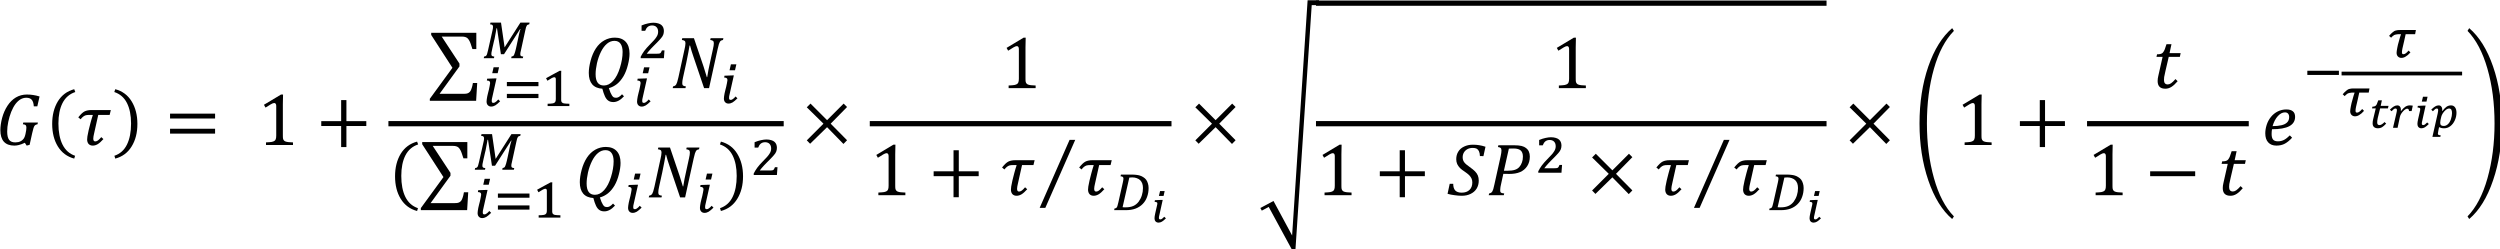 <?xml version="1.0" encoding="UTF-8" standalone="no"?>
<!-- Created with Inkscape (http://www.inkscape.org/) -->

<svg
   xmlns:dc="http://purl.org/dc/elements/1.1/"
   xmlns:cc="http://creativecommons.org/ns#"
   xmlns:rdf="http://www.w3.org/1999/02/22-rdf-syntax-ns#"
   xmlns:svg="http://www.w3.org/2000/svg"
   xmlns="http://www.w3.org/2000/svg"
   xmlns:xlink="http://www.w3.org/1999/xlink"
   xmlns:sodipodi="http://sodipodi.sourceforge.net/DTD/sodipodi-0.dtd"
   xmlns:inkscape="http://www.inkscape.org/namespaces/inkscape"
   width="141.46mm"
   height="14.111mm"
   viewBox="0 0 141.46 14.111"
   version="1.1"
   id="svg8"
   inkscape:version="0.92.0 r15299"
   sodipodi:docname="ACF_SVG.svg">
  <defs
     id="defs2">
    <g
       id="g4754">
      <symbol
         id="glyph0-0"
         overflow="visible"
         style="overflow:visible">
        <path
           id="path4637"
           d="m 3.328,-2.859 v -0.125 c 0,-0.082 0.004,-0.16 0.016,-0.234 0.008,-0.07 0.035,-0.148 0.078,-0.234 0.039,-0.082 0.102,-0.176 0.188,-0.281 0.082,-0.102 0.191,-0.227 0.328,-0.375 0.09,-0.102 0.176,-0.195 0.25,-0.281 0.07,-0.09 0.133,-0.188 0.188,-0.281 C 4.426,-4.773 4.469,-4.883 4.5,-5 c 0.027,-0.113 0.047,-0.238 0.047,-0.375 0,-0.289 -0.066,-0.516 -0.188,-0.672 -0.125,-0.164 -0.316,-0.25 -0.562,-0.25 -0.125,0 -0.238,0.023 -0.328,0.062 C 3.375,-6.191 3.289,-6.133 3.219,-6.062 3.156,-6 3.098,-5.914 3.047,-5.812 3.004,-5.719 2.961,-5.613 2.922,-5.5 h -0.562 v -0.766 c 0.238,-0.113 0.488,-0.211 0.75,-0.297 0.27,-0.09 0.535,-0.141 0.797,-0.141 0.27,0 0.504,0.035 0.703,0.094 0.195,0.055 0.352,0.133 0.469,0.234 0.121,0.094 0.211,0.211 0.266,0.344 0.051,0.137 0.078,0.289 0.078,0.453 0,0.148 -0.02,0.285 -0.047,0.406 -0.023,0.117 -0.07,0.238 -0.141,0.359 -0.074,0.117 -0.168,0.242 -0.281,0.375 -0.117,0.137 -0.262,0.293 -0.438,0.469 -0.125,0.125 -0.227,0.238 -0.297,0.328 -0.074,0.086 -0.133,0.168 -0.172,0.25 C 4.004,-3.316 3.973,-3.238 3.953,-3.156 3.941,-3.082 3.938,-2.992 3.938,-2.891 v 0.031 z m 0.719,0.656 v 0.938 h -0.844 v -0.938 z m 2.141,1.656 v -6.906 H 1.719 v 6.906 z M 6.781,-8 V 0 H 1.109 v -8 z m 0,0"
           style="stroke:none"
           inkscape:connector-curvature="0" />
      </symbol>
      <symbol
         id="glyph0-1"
         overflow="visible"
         style="overflow:visible">
        <path
           id="path4640"
           d="m 4.844,-1.875 c 0.082,-0.363 0.125,-0.676 0.125,-0.938 0,-0.184 -0.051,-0.316 -0.141,-0.391 -0.086,-0.07 -0.227,-0.113 -0.422,-0.125 l 0.062,-0.281 H 6.812 L 6.75,-3.328 C 6.594,-3.297 6.48,-3.258 6.422,-3.219 6.359,-3.188 6.301,-3.129 6.25,-3.047 6.195,-2.961 6.145,-2.836 6.094,-2.672 6.039,-2.516 5.973,-2.246 5.891,-1.875 l -0.406,1.844 -0.469,0.125 L 4.719,-0.359 C 4.312,-0.172 3.988,-0.051 3.75,0 3.52,0.059 3.285,0.094 3.047,0.094 c -0.742,0 -1.305,-0.207 -1.688,-0.625 -0.375,-0.426 -0.562,-1.047 -0.562,-1.859 0,-0.582 0.094,-1.234 0.281,-1.953 C 1.273,-5.07 1.562,-5.723 1.938,-6.297 2.309,-6.867 2.758,-7.312 3.281,-7.625 c 0.527,-0.309 1.117,-0.469 1.766,-0.469 0.371,0 0.711,0.027 1.016,0.078 0.309,0.043 0.648,0.121 1.016,0.234 L 6.719,-6.203 H 6.156 C 6.125,-6.691 6.012,-7.039 5.828,-7.25 c -0.18,-0.215 -0.473,-0.328 -0.875,-0.328 -0.324,0 -0.633,0.086 -0.922,0.25 -0.281,0.168 -0.555,0.418 -0.812,0.75 -0.25,0.336 -0.48,0.758 -0.688,1.266 -0.199,0.512 -0.355,1.043 -0.469,1.594 -0.117,0.555 -0.172,1.07 -0.172,1.547 0,0.617 0.102,1.066 0.312,1.344 0.207,0.273 0.535,0.406 0.984,0.406 0.152,0 0.316,-0.016 0.484,-0.047 0.164,-0.039 0.32,-0.102 0.469,-0.188 0.145,-0.09 0.273,-0.211 0.391,-0.359 0.113,-0.152 0.195,-0.348 0.25,-0.578 z m 0,0"
           style="stroke:none"
           inkscape:connector-curvature="0" />
      </symbol>
      <symbol
         id="glyph0-2"
         overflow="visible"
         style="overflow:visible">
        <path
           id="path4643"
           d="m 1.875,-2.406 c 0.059,-0.277 0.156,-0.648 0.281,-1.109 0.121,-0.465 0.25,-0.891 0.375,-1.266 L 2.5,-4.828 H 2 c -0.262,0 -0.465,0.023 -0.609,0.062 -0.137,0.043 -0.273,0.117 -0.406,0.219 -0.125,0.094 -0.262,0.238 -0.406,0.422 l -0.375,-0.312 C 0.41,-4.695 0.594,-4.898 0.75,-5.047 c 0.164,-0.152 0.32,-0.27 0.469,-0.344 0.145,-0.07 0.301,-0.125 0.469,-0.156 0.164,-0.039 0.383,-0.062 0.656,-0.062 h 3.078 l -0.188,0.781 H 3.406 L 2.75,-1.891 c -0.094,0.387 -0.141,0.676 -0.141,0.859 0,0.156 0.023,0.273 0.078,0.344 0.051,0.074 0.133,0.109 0.25,0.109 0.121,0 0.266,-0.051 0.422,-0.156 0.152,-0.113 0.332,-0.289 0.531,-0.531 l 0.344,0.312 c -0.336,0.375 -0.637,0.648 -0.906,0.812 C 3.066,0.012 2.801,0.094 2.531,0.094 2.25,0.094 2.023,0.004 1.859,-0.172 1.703,-0.355 1.625,-0.598 1.625,-0.891 c 0,-0.27 0.055,-0.648 0.172,-1.141 z m 0,0"
           style="stroke:none"
           inkscape:connector-curvature="0" />
      </symbol>
      <symbol
         id="glyph0-3"
         overflow="visible"
         style="overflow:visible">
        <path
           id="path4646"
           d="m 2.062,-7.781 2.844,4.328 V -3 L 1.719,1.391 H 5.562 c 0.246,0 0.43,-0.02 0.547,-0.047 C 6.23,1.312 6.336,1.262 6.422,1.203 6.512,1.141 6.598,1.051 6.672,0.938 6.742,0.82 6.812,0.66 6.875,0.453 6.945,0.254 7.008,-0.008 7.062,-0.344 H 7.75 L 7.578,2.516 H 0.156 V 2.188 L 3.781,-2.781 0.375,-8.047 v -0.344 h 7.234 v 2.609 h -0.625 C 6.879,-6.145 6.777,-6.441 6.688,-6.672 6.602,-6.91 6.512,-7.098 6.422,-7.234 6.336,-7.379 6.242,-7.488 6.141,-7.562 6.047,-7.633 5.934,-7.688 5.812,-7.719 5.688,-7.758 5.523,-7.781 5.328,-7.781 Z m 0,0"
           style="stroke:none"
           inkscape:connector-curvature="0" />
      </symbol>
      <symbol
         id="glyph0-4"
         overflow="visible"
         style="overflow:visible">
        <path
           id="path4649"
           d="m 4.016,0 c 0.09,0.277 0.176,0.516 0.25,0.703 C 4.348,0.887 4.426,1.039 4.5,1.156 c 0.07,0.113 0.141,0.195 0.203,0.25 0.07,0.059 0.145,0.098 0.219,0.109 0.07,0.02 0.156,0.031 0.25,0.031 0.145,0 0.289,-0.043 0.438,-0.125 C 5.762,1.336 5.938,1.191 6.125,0.984 L 6.438,1.312 C 6.125,1.645 5.832,1.879 5.562,2.016 5.289,2.16 5.012,2.234 4.734,2.234 4.41,2.234 4.145,2.16 3.938,2.016 3.727,1.879 3.543,1.648 3.391,1.328 3.242,1.016 3.102,0.602 2.969,0.094 2.258,0.051 1.715,-0.18 1.344,-0.609 0.977,-1.043 0.797,-1.656 0.797,-2.438 c 0,-0.582 0.098,-1.242 0.297,-1.984 C 1.289,-5.16 1.57,-5.812 1.938,-6.375 c 0.371,-0.559 0.82,-0.988 1.344,-1.281 0.52,-0.289 1.082,-0.438 1.688,-0.438 0.746,0 1.328,0.223 1.734,0.656 0.414,0.438 0.625,1.074 0.625,1.906 0,0.543 -0.09,1.152 -0.266,1.828 C 6.895,-3.023 6.66,-2.426 6.359,-1.906 6.055,-1.395 5.707,-0.977 5.312,-0.656 4.914,-0.344 4.48,-0.121 4.016,0 Z M 6.219,-5.781 c 0,-0.582 -0.113,-1.023 -0.328,-1.328 -0.211,-0.309 -0.539,-0.469 -0.984,-0.469 -0.43,0 -0.824,0.152 -1.188,0.453 C 3.352,-6.82 3.027,-6.387 2.75,-5.828 2.477,-5.273 2.262,-4.664 2.109,-4 c -0.148,0.668 -0.219,1.258 -0.219,1.766 0,1.211 0.441,1.812 1.328,1.812 0.539,0 1.035,-0.25 1.484,-0.75 0.457,-0.508 0.82,-1.211 1.094,-2.109 0.277,-0.895 0.422,-1.727 0.422,-2.5 z m 0,0"
           style="stroke:none"
           inkscape:connector-curvature="0" />
      </symbol>
      <symbol
         id="glyph0-5"
         overflow="visible"
         style="overflow:visible">
        <path
           id="path4652"
           d="m 8.453,-8 -0.062,0.281 C 8.242,-7.688 8.133,-7.648 8.062,-7.609 8,-7.566 7.941,-7.504 7.891,-7.422 7.848,-7.348 7.793,-7.227 7.734,-7.062 7.68,-6.895 7.613,-6.621 7.531,-6.25 L 6.156,0 H 5.359 L 3.656,-5.031 C 3.445,-5.633 3.262,-6.234 3.109,-6.828 H 3.031 C 3.008,-6.629 2.941,-6.246 2.828,-5.688 2.723,-5.125 2.613,-4.574 2.5,-4.047 l -0.516,2.344 c -0.086,0.367 -0.125,0.668 -0.125,0.906 0,0.18 0.039,0.305 0.125,0.375 0.09,0.074 0.242,0.121 0.453,0.141 L 2.375,0 H 0.328 l 0.062,-0.281 C 0.535,-0.309 0.645,-0.352 0.719,-0.406 0.789,-0.457 0.852,-0.531 0.906,-0.625 0.957,-0.715 1.004,-0.832 1.047,-0.969 1.086,-1.102 1.156,-1.363 1.25,-1.75 l 0.984,-4.516 c 0.039,-0.164 0.07,-0.32 0.094,-0.469 0.027,-0.152 0.047,-0.312 0.047,-0.469 0,-0.184 -0.051,-0.312 -0.141,-0.375 -0.094,-0.07 -0.242,-0.117 -0.438,-0.141 L 1.859,-8 h 1.875 l 1.547,4.562 c 0.215,0.656 0.391,1.215 0.516,1.672 h 0.062 C 5.887,-2.004 5.957,-2.398 6.062,-2.953 6.176,-3.512 6.281,-4 6.375,-4.406 l 0.406,-1.859 c 0.09,-0.383 0.141,-0.695 0.141,-0.938 0,-0.184 -0.051,-0.312 -0.141,-0.375 C 6.688,-7.648 6.539,-7.695 6.344,-7.719 L 6.406,-8 Z m 0,0"
           style="stroke:none"
           inkscape:connector-curvature="0" />
      </symbol>
      <symbol
         id="glyph0-6"
         overflow="visible"
         style="overflow:visible">
        <path
           id="path4655"
           d="M 6.172,-8.391 1.375,2.516 H 0.469 l 4.797,-10.906 z m 0,0"
           style="stroke:none"
           inkscape:connector-curvature="0" />
      </symbol>
      <symbol
         id="glyph0-7"
         overflow="visible"
         style="overflow:visible">
        <path
           id="path4658"
           d="m 2.312,8.25 2.984,5.531 2.484,-37.703 h 1.828 v 0.781 H 8.438 L 5.828,16.078 H 5.281 L 1.547,9.203 0.438,9.797 0.203,9.375 Z m 0,0"
           style="stroke:none"
           inkscape:connector-curvature="0" />
      </symbol>
      <symbol
         id="glyph0-8"
         overflow="visible"
         style="overflow:visible">
        <path
           id="path4661"
           d="m 1,-1.828 c 0,0.48 0.109,0.84 0.328,1.078 0.227,0.23 0.57,0.344 1.031,0.344 0.527,0 0.945,-0.145 1.25,-0.438 0.301,-0.289 0.453,-0.691 0.453,-1.203 0,-0.238 -0.043,-0.445 -0.125,-0.625 C 3.852,-2.855 3.727,-3.035 3.562,-3.203 3.395,-3.367 3.148,-3.562 2.828,-3.781 2.535,-3.965 2.289,-4.156 2.094,-4.344 1.906,-4.539 1.754,-4.754 1.641,-4.984 c -0.105,-0.238 -0.156,-0.5 -0.156,-0.781 0,-0.465 0.109,-0.875 0.328,-1.219 0.215,-0.352 0.531,-0.625 0.938,-0.812 0.402,-0.195 0.875,-0.297 1.406,-0.297 0.363,0 0.695,0.027 1,0.078 0.309,0.043 0.648,0.129 1.016,0.25 l -0.328,1.5 H 5.281 C 5.27,-6.598 5.215,-6.859 5.125,-7.047 5.039,-7.23 4.918,-7.367 4.766,-7.453 c -0.156,-0.082 -0.371,-0.125 -0.641,-0.125 -0.324,0 -0.613,0.07 -0.859,0.203 -0.242,0.137 -0.43,0.32 -0.562,0.547 -0.125,0.219 -0.188,0.473 -0.188,0.75 0,0.305 0.078,0.566 0.234,0.781 0.152,0.219 0.453,0.48 0.891,0.781 0.371,0.262 0.66,0.496 0.859,0.703 0.207,0.211 0.359,0.434 0.453,0.672 0.09,0.23 0.141,0.504 0.141,0.812 0,0.48 -0.117,0.91 -0.344,1.281 -0.23,0.367 -0.555,0.648 -0.969,0.844 C 3.375,-0.004 2.902,0.094 2.375,0.094 2.008,0.094 1.617,0.059 1.203,0 0.785,-0.051 0.414,-0.125 0.094,-0.219 L 0.438,-1.828 Z m 0,0"
           style="stroke:none"
           inkscape:connector-curvature="0" />
      </symbol>
      <symbol
         id="glyph0-9"
         overflow="visible"
         style="overflow:visible">
        <path
           id="path4664"
           d="m 4.453,-8 c 0.465,0 0.848,0.039 1.141,0.109 0.301,0.074 0.547,0.191 0.734,0.344 0.195,0.148 0.344,0.336 0.438,0.562 0.102,0.23 0.156,0.496 0.156,0.797 0,0.594 -0.145,1.105 -0.422,1.531 -0.281,0.43 -0.664,0.746 -1.141,0.953 -0.469,0.199 -1.039,0.297 -1.703,0.297 -0.398,0 -0.727,-0.004 -0.984,-0.016 l -0.375,1.719 c -0.043,0.156 -0.07,0.285 -0.078,0.375 -0.012,0.086 -0.023,0.18 -0.031,0.281 -0.012,0.094 -0.016,0.18 -0.016,0.25 0,0.125 0.016,0.227 0.047,0.297 0.039,0.062 0.098,0.113 0.172,0.141 0.082,0.031 0.223,0.059 0.422,0.078 L 2.75,0 H 0.328 L 0.406,-0.281 c 0.145,-0.027 0.254,-0.07 0.328,-0.125 0.07,-0.051 0.133,-0.125 0.188,-0.219 C 0.973,-0.715 1.02,-0.832 1.062,-0.969 1.102,-1.102 1.164,-1.363 1.25,-1.75 l 1,-4.516 C 2.332,-6.648 2.375,-6.957 2.375,-7.188 2.375,-7.371 2.324,-7.504 2.234,-7.578 2.148,-7.648 2.008,-7.695 1.812,-7.719 L 1.875,-8 Z M 3.375,-3.922 c 0.465,0 0.848,-0.047 1.141,-0.141 0.289,-0.09 0.531,-0.242 0.719,-0.453 C 5.418,-4.723 5.562,-4.969 5.656,-5.25 5.758,-5.527 5.812,-5.836 5.812,-6.172 5.812,-6.617 5.695,-6.945 5.469,-7.156 5.238,-7.371 4.855,-7.484 4.328,-7.484 c -0.242,0 -0.496,0.008 -0.766,0.016 l -0.797,3.547 z m 0,0"
           style="stroke:none"
           inkscape:connector-curvature="0" />
      </symbol>
      <symbol
         id="glyph0-10"
         overflow="visible"
         style="overflow:visible">
        <path
           id="path4667"
           d="m 6.219,-18.734 0.281,0.438 c -1.387,1.418 -2.457,3.441 -3.203,6.062 -0.75,2.625 -1.125,5.555 -1.125,8.781 0,3.168 0.375,6.082 1.125,8.75 C 4.043,7.973 5.113,10.02 6.5,11.438 L 6.219,11.859 C 4.613,10.492 3.336,8.426 2.391,5.656 c -0.938,-2.762 -1.406,-5.797 -1.406,-9.109 0,-3.352 0.469,-6.395 1.406,-9.125 0.945,-2.727 2.223,-4.781 3.828,-6.156 z m 0,0"
           style="stroke:none"
           inkscape:connector-curvature="0" />
      </symbol>
      <symbol
         id="glyph0-11"
         overflow="visible"
         style="overflow:visible">
        <path
           id="path4670"
           d="M 4.078,-1.109 C 3.734,-0.703 3.402,-0.398 3.094,-0.203 2.781,-0.004 2.449,0.094 2.109,0.094 1.285,0.094 0.875,-0.316 0.875,-1.141 c 0,-0.258 0.035,-0.535 0.109,-0.828 l 0.688,-3.047 H 0.688 l 0.094,-0.406 c 0.227,0 0.398,-0.016 0.516,-0.047 0.121,-0.027 0.223,-0.07 0.297,-0.125 C 1.676,-5.645 1.75,-5.723 1.812,-5.828 1.883,-5.93 1.953,-6.062 2.016,-6.219 2.074,-6.371 2.172,-6.648 2.297,-7.047 H 3.094 l -0.312,1.438 H 4.562 l -0.125,0.594 H 2.656 L 2.125,-2.734 c -0.105,0.438 -0.176,0.758 -0.203,0.953 -0.023,0.188 -0.031,0.348 -0.031,0.469 0,0.48 0.203,0.719 0.609,0.719 0.164,0 0.344,-0.062 0.531,-0.188 0.195,-0.133 0.43,-0.359 0.703,-0.672 z m 0,0"
           style="stroke:none"
           inkscape:connector-curvature="0" />
      </symbol>
      <symbol
         id="glyph0-12"
         overflow="visible"
         style="overflow:visible">
        <path
           id="path4673"
           d="m 0.875,-3.047 v -0.781 h 7.219 v 0.781 z m 0,0"
           style="stroke:none"
           inkscape:connector-curvature="0" />
      </symbol>
      <symbol
         id="glyph0-13"
         overflow="visible"
         style="overflow:visible">
        <path
           id="path4676"
           d="m 4.906,-1.172 c -0.375,0.418 -0.762,0.738 -1.156,0.953 -0.387,0.211 -0.84,0.312 -1.359,0.312 -0.562,0 -1.004,-0.172 -1.312,-0.516 C 0.766,-0.762 0.609,-1.25 0.609,-1.875 c 0,-0.414 0.07,-0.863 0.219,-1.344 C 0.98,-3.695 1.211,-4.125 1.516,-4.5 1.824,-4.883 2.195,-5.18 2.625,-5.391 c 0.426,-0.207 0.879,-0.312 1.359,-0.312 0.465,0 0.816,0.102 1.047,0.297 0.238,0.188 0.359,0.488 0.359,0.891 0,0.668 -0.316,1.168 -0.938,1.5 C 3.836,-2.691 2.914,-2.531 1.688,-2.531 1.645,-2.289 1.625,-2.035 1.625,-1.766 c 0,0.406 0.078,0.707 0.234,0.891 0.152,0.188 0.414,0.281 0.781,0.281 0.363,0 0.691,-0.078 0.984,-0.234 0.289,-0.152 0.598,-0.395 0.922,-0.719 z m -3.125,-1.859 c 0.551,0 1.023,-0.047 1.422,-0.141 C 3.598,-3.262 3.898,-3.414 4.109,-3.625 4.324,-3.832 4.438,-4.117 4.438,-4.484 c 0,-0.227 -0.059,-0.41 -0.172,-0.547 -0.117,-0.133 -0.285,-0.203 -0.5,-0.203 -0.398,0 -0.777,0.199 -1.141,0.594 -0.367,0.398 -0.648,0.934 -0.844,1.609 z m 0,0"
           style="stroke:none"
           inkscape:connector-curvature="0" />
      </symbol>
      <symbol
         id="glyph0-14"
         overflow="visible"
         style="overflow:visible">
        <path
           id="path4679"
           d="m 0.656,-18.734 c 1.613,1.375 2.891,3.43 3.828,6.156 0.945,2.73 1.422,5.773 1.422,9.125 0,3.312 -0.477,6.348 -1.422,9.109 -0.938,2.77 -2.215,4.836 -3.828,6.203 L 0.391,11.438 C 1.773,10.02 2.844,7.973 3.594,5.297 c 0.746,-2.668 1.125,-5.582 1.125,-8.75 0,-3.227 -0.383,-6.156 -1.141,-8.781 -0.75,-2.621 -1.816,-4.645 -3.188,-6.062 z m 0,0"
           style="stroke:none"
           inkscape:connector-curvature="0" />
      </symbol>
      <symbol
         id="glyph1-0"
         overflow="visible"
         style="overflow:visible">
        <path
           id="path4682"
           d="m 3.328,-2.859 v -0.125 c 0,-0.082 0.004,-0.16 0.016,-0.234 0.008,-0.07 0.035,-0.148 0.078,-0.234 0.039,-0.082 0.102,-0.176 0.188,-0.281 0.082,-0.102 0.191,-0.227 0.328,-0.375 0.09,-0.102 0.176,-0.195 0.25,-0.281 0.07,-0.09 0.133,-0.188 0.188,-0.281 C 4.426,-4.773 4.469,-4.883 4.5,-5 c 0.027,-0.113 0.047,-0.238 0.047,-0.375 0,-0.289 -0.066,-0.516 -0.188,-0.672 -0.125,-0.164 -0.316,-0.25 -0.562,-0.25 -0.125,0 -0.238,0.023 -0.328,0.062 C 3.375,-6.191 3.289,-6.133 3.219,-6.062 3.156,-6 3.098,-5.914 3.047,-5.812 3.004,-5.719 2.961,-5.613 2.922,-5.5 h -0.562 v -0.766 c 0.238,-0.113 0.488,-0.211 0.75,-0.297 0.27,-0.09 0.535,-0.141 0.797,-0.141 0.27,0 0.504,0.035 0.703,0.094 0.195,0.055 0.352,0.133 0.469,0.234 0.121,0.094 0.211,0.211 0.266,0.344 0.051,0.137 0.078,0.289 0.078,0.453 0,0.148 -0.02,0.285 -0.047,0.406 -0.023,0.117 -0.07,0.238 -0.141,0.359 -0.074,0.117 -0.168,0.242 -0.281,0.375 -0.117,0.137 -0.262,0.293 -0.438,0.469 -0.125,0.125 -0.227,0.238 -0.297,0.328 -0.074,0.086 -0.133,0.168 -0.172,0.25 C 4.004,-3.316 3.973,-3.238 3.953,-3.156 3.941,-3.082 3.938,-2.992 3.938,-2.891 v 0.031 z m 0.719,0.656 v 0.938 h -0.844 v -0.938 z m 2.141,1.656 v -6.906 H 1.719 v 6.906 z M 6.781,-8 V 0 H 1.109 v -8 z m 0,0"
           style="stroke:none"
           inkscape:connector-curvature="0" />
      </symbol>
      <symbol
         id="glyph1-1"
         overflow="visible"
         style="overflow:visible">
        <path
           id="path4685"
           d="m 2.062,-2.969 c 0,1.367 0.219,2.492 0.656,3.375 0.445,0.895 1.117,1.492 2.016,1.797 L 4.594,2.656 C 3.457,2.352 2.582,1.699 1.969,0.703 1.363,-0.285 1.062,-1.488 1.062,-2.906 c 0,-1.402 0.301,-2.609 0.906,-3.609 0.613,-0.996 1.488,-1.648 2.625,-1.953 l 0.172,0.453 C 3.848,-7.711 3.164,-7.121 2.719,-6.25 2.281,-5.383 2.062,-4.289 2.062,-2.969 Z m 0,0"
           style="stroke:none"
           inkscape:connector-curvature="0" />
      </symbol>
      <symbol
         id="glyph1-2"
         overflow="visible"
         style="overflow:visible">
        <path
           id="path4688"
           d="M 2.906,-2.969 C 2.906,-4.289 2.684,-5.383 2.25,-6.25 1.812,-7.121 1.133,-7.711 0.219,-8.016 L 0.375,-8.469 c 1.145,0.305 2.02,0.957 2.625,1.953 0.613,1 0.922,2.207 0.922,3.609 C 3.922,-1.488 3.613,-0.285 3,0.703 2.395,1.699 1.52,2.352 0.375,2.656 L 0.234,2.203 C 1.137,1.898 1.812,1.301 2.25,0.406 c 0.434,-0.883 0.656,-2.008 0.656,-3.375 z m 0,0"
           style="stroke:none"
           inkscape:connector-curvature="0" />
      </symbol>
      <symbol
         id="glyph1-3"
         overflow="visible"
         style="overflow:visible">
        <path
           id="path4691"
           d="M 0.875,-4.25 V -5.031 H 8.094 V -4.25 Z m 0,2.422 v -0.781 h 7.219 v 0.781 z m 7.469,-1.594 z m 0,0"
           style="stroke:none"
           inkscape:connector-curvature="0" />
      </symbol>
      <symbol
         id="glyph1-4"
         overflow="visible"
         style="overflow:visible">
        <path
           id="path4694"
           d=""
           style="stroke:none"
           inkscape:connector-curvature="0" />
      </symbol>
      <symbol
         id="glyph1-5"
         overflow="visible"
         style="overflow:visible">
        <path
           id="path4697"
           d="m 4.078,-1.531 c 0,0.23 0.008,0.402 0.031,0.516 0.027,0.117 0.078,0.211 0.141,0.281 0.059,0.074 0.148,0.133 0.266,0.172 0.121,0.043 0.273,0.074 0.453,0.094 0.184,0.023 0.43,0.039 0.734,0.047 V 0 H 1.375 V -0.422 C 1.809,-0.441 2.117,-0.469 2.297,-0.5 2.48,-0.539 2.625,-0.594 2.719,-0.656 2.82,-0.715 2.895,-0.812 2.938,-0.938 2.988,-1.059 3.016,-1.258 3.016,-1.531 v -4.75 c 0,-0.152 -0.035,-0.27 -0.094,-0.344 C 2.867,-6.695 2.789,-6.734 2.688,-6.734 c -0.125,0 -0.305,0.07 -0.531,0.203 C 1.926,-6.406 1.637,-6.227 1.297,-6 l -0.25,-0.453 2.734,-1.641 h 0.328 c -0.023,0.375 -0.031,0.898 -0.031,1.562 z m 0,0"
           style="stroke:none"
           inkscape:connector-curvature="0" />
      </symbol>
      <symbol
         id="glyph1-6"
         overflow="visible"
         style="overflow:visible">
        <path
           id="path4700"
           d="m 4.906,-3.047 v 3.375 H 4.062 v -3.375 H 0.875 v -0.781 h 3.188 v -3.375 h 0.844 v 3.375 h 3.188 v 0.781 z m 0,0"
           style="stroke:none"
           inkscape:connector-curvature="0" />
      </symbol>
      <symbol
         id="glyph1-7"
         overflow="visible"
         style="overflow:visible">
        <path
           id="path4703"
           d="m 4.891,-3.422 2.625,2.656 -0.578,0.594 -2.625,-2.688 -2.719,2.656 L 1.062,-0.75 l 2.672,-2.672 -2.672,-2.625 0.594,-0.594 2.656,2.656 2.656,-2.656 0.547,0.547 z m 0,0"
           style="stroke:none"
           inkscape:connector-curvature="0" />
      </symbol>
      <symbol
         id="glyph2-0"
         overflow="visible"
         style="overflow:visible">
        <path
           id="path4706"
           d="m 2.484,-2.141 v -0.094 c 0,-0.059 0.004,-0.117 0.016,-0.172 0.008,-0.059 0.031,-0.125 0.062,-0.188 0.027,-0.059 0.078,-0.129 0.141,-0.203 0.059,-0.07 0.145,-0.164 0.25,-0.281 0.07,-0.07 0.133,-0.145 0.188,-0.219 C 3.191,-3.367 3.238,-3.441 3.281,-3.516 3.32,-3.586 3.352,-3.664 3.375,-3.75 c 0.02,-0.082 0.031,-0.176 0.031,-0.281 0,-0.215 -0.051,-0.383 -0.141,-0.5 -0.094,-0.121 -0.23,-0.188 -0.406,-0.188 -0.094,0 -0.18,0.02 -0.25,0.047 -0.074,0.031 -0.137,0.074 -0.188,0.125 -0.055,0.055 -0.102,0.117 -0.141,0.188 C 2.25,-4.285 2.215,-4.207 2.188,-4.125 H 1.766 v -0.562 c 0.176,-0.09 0.363,-0.172 0.562,-0.234 0.207,-0.07 0.41,-0.109 0.609,-0.109 0.195,0 0.367,0.023 0.516,0.062 0.145,0.043 0.266,0.105 0.359,0.188 0.09,0.074 0.156,0.164 0.188,0.266 0.039,0.094 0.062,0.207 0.062,0.328 0,0.117 -0.012,0.223 -0.031,0.312 -0.023,0.086 -0.059,0.176 -0.109,0.266 -0.055,0.086 -0.129,0.18 -0.219,0.281 -0.086,0.105 -0.191,0.227 -0.312,0.359 -0.094,0.094 -0.176,0.176 -0.234,0.234 -0.055,0.062 -0.098,0.129 -0.125,0.188 C 3,-2.492 2.977,-2.434 2.969,-2.375 2.957,-2.32 2.953,-2.254 2.953,-2.172 v 0.031 z M 3.031,-1.656 v 0.703 h -0.625 V -1.656 Z m 1.609,1.25 V -5.578 H 1.281 V -0.406 Z M 5.094,-6 V 0 H 0.828 v -6 z m 0,0"
           style="stroke:none"
           inkscape:connector-curvature="0" />
      </symbol>
      <symbol
         id="glyph2-1"
         overflow="visible"
         style="overflow:visible">
        <path
           id="path4709"
           d="m 2.734,-6.219 -0.219,0.953 h -0.875 l 0.219,-0.953 z m -1.062,4.703 C 1.629,-1.336 1.598,-1.195 1.578,-1.094 1.566,-1 1.562,-0.91 1.562,-0.828 c 0,0.117 0.02,0.199 0.062,0.25 0.051,0.043 0.125,0.062 0.219,0.062 0.051,0 0.102,-0.008 0.156,-0.031 0.051,-0.02 0.102,-0.051 0.156,-0.094 0.059,-0.039 0.129,-0.094 0.203,-0.156 0.07,-0.07 0.156,-0.16 0.25,-0.266 L 2.906,-0.766 C 2.75,-0.609 2.605,-0.477 2.484,-0.375 2.359,-0.27 2.238,-0.18 2.125,-0.109 2.02,-0.047 1.91,0 1.797,0.031 1.691,0.059 1.582,0.078 1.469,0.078 c -0.117,0 -0.223,-0.023 -0.312,-0.062 C 1.07,-0.023 0.992,-0.082 0.922,-0.156 0.859,-0.227 0.809,-0.312 0.781,-0.406 0.75,-0.508 0.734,-0.617 0.734,-0.734 c 0,-0.102 0.008,-0.223 0.031,-0.359 C 0.785,-1.238 0.812,-1.395 0.844,-1.562 0.883,-1.727 0.926,-1.906 0.969,-2.094 1.02,-2.277 1.066,-2.461 1.109,-2.641 1.148,-2.824 1.188,-3.004 1.219,-3.172 1.246,-3.336 1.273,-3.488 1.297,-3.625 c 0,-0.027 0,-0.055 0,-0.078 0,-0.02 0,-0.035 0,-0.047 0,-0.113 -0.043,-0.195 -0.125,-0.25 C 1.098,-4.059 0.965,-4.094 0.781,-4.094 L 0.828,-4.391 2.109,-4.438 h 0.219 z m 0,0"
           style="stroke:none"
           inkscape:connector-curvature="0" />
      </symbol>
      <symbol
         id="glyph2-2"
         overflow="visible"
         style="overflow:visible">
        <path
           id="path4712"
           d="m 3.188,-0.719 c 0.133,0 0.242,-0.004 0.328,-0.016 0.082,-0.008 0.148,-0.031 0.203,-0.062 0.059,-0.039 0.109,-0.094 0.141,-0.156 C 3.898,-1.023 3.945,-1.125 4,-1.25 H 4.406 C 4.383,-1.039 4.367,-0.832 4.359,-0.625 4.348,-0.414 4.332,-0.207 4.312,0 H 0.594 V -0.234 C 0.664,-0.387 0.75,-0.539 0.844,-0.688 0.934,-0.84 1.039,-1 1.156,-1.156 1.277,-1.32 1.414,-1.488 1.562,-1.656 1.707,-1.82 1.875,-2 2.062,-2.188 c 0.27,-0.27 0.488,-0.5 0.656,-0.688 0.176,-0.195 0.312,-0.375 0.406,-0.531 0.102,-0.152 0.172,-0.297 0.203,-0.422 0.039,-0.121 0.062,-0.258 0.062,-0.406 0,-0.152 -0.023,-0.297 -0.062,-0.422 C 3.285,-4.777 3.223,-4.883 3.141,-4.969 3.066,-5.059 2.965,-5.129 2.844,-5.172 2.727,-5.223 2.59,-5.25 2.438,-5.25 2.156,-5.25 1.918,-5.176 1.734,-5.031 1.555,-4.883 1.414,-4.668 1.312,-4.391 H 0.734 V -5.25 C 1.105,-5.402 1.453,-5.516 1.766,-5.578 2.086,-5.648 2.375,-5.688 2.625,-5.688 c 0.301,0 0.562,0.039 0.781,0.109 0.215,0.062 0.391,0.152 0.516,0.266 0.133,0.117 0.234,0.258 0.297,0.422 0.059,0.168 0.094,0.348 0.094,0.531 0,0.117 -0.012,0.227 -0.031,0.328 -0.012,0.094 -0.039,0.191 -0.078,0.281 -0.043,0.094 -0.098,0.195 -0.156,0.297 -0.062,0.094 -0.145,0.195 -0.234,0.297 -0.074,0.094 -0.176,0.207 -0.297,0.328 -0.117,0.125 -0.246,0.262 -0.391,0.406 -0.137,0.137 -0.285,0.285 -0.438,0.438 -0.148,0.148 -0.293,0.301 -0.438,0.453 -0.137,0.148 -0.27,0.293 -0.391,0.438 -0.125,0.137 -0.227,0.262 -0.297,0.375 z m 0,0"
           style="stroke:none"
           inkscape:connector-curvature="0" />
      </symbol>
      <symbol
         id="glyph2-3"
         overflow="visible"
         style="overflow:visible">
        <path
           id="path4715"
           d="m 7.578,-5.438 c -0.105,0.031 -0.191,0.059 -0.25,0.078 -0.055,0.023 -0.102,0.066 -0.141,0.125 -0.043,0.055 -0.086,0.145 -0.125,0.266 -0.031,0.125 -0.074,0.305 -0.125,0.531 l -0.703,3.219 c -0.031,0.137 -0.059,0.254 -0.078,0.344 -0.012,0.086 -0.016,0.168 -0.016,0.25 0,0.125 0.031,0.215 0.094,0.266 0.07,0.055 0.195,0.086 0.375,0.094 L 6.547,0 H 4.688 l 0.047,-0.266 c 0.09,-0.02 0.164,-0.039 0.219,-0.062 0.051,-0.02 0.094,-0.051 0.125,-0.094 0.027,-0.027 0.062,-0.094 0.094,-0.188 0.039,-0.102 0.082,-0.223 0.125,-0.359 0.039,-0.145 0.082,-0.305 0.125,-0.484 C 5.461,-1.629 5.504,-1.812 5.547,-2 c 0.039,-0.195 0.082,-0.395 0.125,-0.594 0.039,-0.195 0.082,-0.391 0.125,-0.578 C 5.816,-3.273 5.844,-3.398 5.875,-3.547 5.902,-3.691 5.938,-3.832 5.969,-3.969 6.008,-4.113 6.047,-4.25 6.078,-4.375 6.117,-4.496 6.148,-4.598 6.172,-4.672 h -0.062 l -2.578,4.031 h -0.5 l -0.625,-4.156 H 2.328 c -0.031,0.188 -0.074,0.426 -0.125,0.703 -0.055,0.281 -0.117,0.613 -0.188,0.984 -0.031,0.137 -0.07,0.285 -0.109,0.438 C 1.875,-2.516 1.836,-2.352 1.797,-2.188 1.766,-2.031 1.727,-1.871 1.688,-1.719 1.656,-1.562 1.621,-1.41 1.594,-1.266 1.562,-1.129 1.535,-1.004 1.516,-0.891 1.504,-0.773 1.5,-0.684 1.5,-0.625 c 0,0.125 0.035,0.215 0.109,0.266 0.07,0.055 0.191,0.086 0.359,0.094 L 1.922,0 H 0.281 l 0.062,-0.266 c 0.082,-0.02 0.148,-0.035 0.203,-0.047 0.059,-0.02 0.113,-0.062 0.156,-0.125 0.051,-0.059 0.094,-0.156 0.125,-0.281 0.039,-0.121 0.086,-0.305 0.141,-0.547 L 1.688,-4.469 c 0.027,-0.113 0.051,-0.219 0.062,-0.312 0.008,-0.102 0.016,-0.195 0.016,-0.281 0,-0.121 -0.039,-0.211 -0.109,-0.266 -0.062,-0.059 -0.184,-0.094 -0.359,-0.094 l 0.062,-0.281 h 1.688 L 3.625,-1.734 6.156,-5.703 H 7.625 Z m 0,0"
           style="stroke:none"
           inkscape:connector-curvature="0" />
      </symbol>
      <symbol
         id="glyph2-4"
         overflow="visible"
         style="overflow:visible">
        <path
           id="path4718"
           d="M 0.75,-3.188 V -3.859 H 5.812 V -3.188 Z m 0,1.906 v -0.672 h 5.062 v 0.672 z m 0,0"
           style="stroke:none"
           inkscape:connector-curvature="0" />
      </symbol>
      <symbol
         id="glyph2-5"
         overflow="visible"
         style="overflow:visible">
        <path
           id="path4721"
           d="m 3.219,-1.156 c 0,0.086 0,0.164 0,0.234 0.008,0.062 0.02,0.121 0.031,0.172 0.008,0.043 0.023,0.082 0.047,0.109 0.02,0.031 0.047,0.059 0.078,0.078 0.039,0.043 0.086,0.074 0.141,0.094 0.059,0.012 0.133,0.027 0.219,0.047 0.09,0.012 0.203,0.023 0.328,0.031 0.133,0 0.289,0.008 0.469,0.016 V 0 H 1.047 v -0.375 c 0.176,-0.008 0.32,-0.016 0.438,-0.016 0.121,-0.008 0.227,-0.02 0.312,-0.031 C 1.879,-0.441 1.945,-0.457 2,-0.469 2.051,-0.488 2.094,-0.508 2.125,-0.531 2.164,-0.559 2.203,-0.594 2.234,-0.625 2.262,-0.652 2.285,-0.691 2.297,-0.734 2.316,-0.785 2.332,-0.844 2.344,-0.906 c 0.008,-0.07 0.016,-0.156 0.016,-0.25 V -4.312 c 0,-0.113 -0.023,-0.191 -0.062,-0.234 C 2.254,-4.598 2.191,-4.625 2.109,-4.625 c -0.094,0 -0.23,0.051 -0.406,0.141 -0.18,0.094 -0.41,0.238 -0.688,0.422 C 0.973,-4.133 0.934,-4.203 0.906,-4.266 0.875,-4.336 0.836,-4.406 0.797,-4.469 1.16,-4.664 1.52,-4.863 1.875,-5.062 2.238,-5.258 2.602,-5.457 2.969,-5.656 H 3.234 C 3.223,-5.5 3.219,-5.352 3.219,-5.219 c 0,0.125 0,0.254 0,0.375 0,0.117 0,0.23 0,0.344 z m 0,0"
           style="stroke:none"
           inkscape:connector-curvature="0" />
      </symbol>
      <symbol
         id="glyph2-6"
         overflow="visible"
         style="overflow:visible">
        <path
           id="path4724"
           d="m 0.344,-0.266 c 0.082,-0.02 0.148,-0.035 0.203,-0.047 0.059,-0.02 0.113,-0.062 0.156,-0.125 0.051,-0.059 0.094,-0.156 0.125,-0.281 0.039,-0.133 0.086,-0.316 0.141,-0.547 L 1.688,-4.469 C 1.715,-4.59 1.738,-4.703 1.75,-4.797 1.77,-4.898 1.781,-4.988 1.781,-5.062 c 0,-0.121 -0.039,-0.211 -0.109,-0.266 -0.062,-0.059 -0.184,-0.094 -0.359,-0.094 l 0.062,-0.281 h 1.734 c 0.289,0 0.539,0.02 0.75,0.047 0.207,0.023 0.391,0.059 0.547,0.109 0.207,0.062 0.395,0.152 0.562,0.266 0.176,0.105 0.328,0.242 0.453,0.406 0.121,0.168 0.219,0.367 0.281,0.594 0.07,0.219 0.109,0.465 0.109,0.734 0,0.523 -0.086,1.004 -0.25,1.438 -0.156,0.438 -0.395,0.816 -0.703,1.125 C 4.555,-0.672 4.176,-0.426 3.719,-0.25 3.27,-0.082 2.746,0 2.156,0 H 0.297 Z M 1.641,-0.469 c 0.02,0 0.047,0 0.078,0 0.039,0 0.086,0.008 0.141,0.016 0.051,0 0.102,0 0.156,0 0.051,0 0.094,0 0.125,0 0.477,0 0.883,-0.07 1.219,-0.219 0.332,-0.145 0.617,-0.375 0.859,-0.688 0.238,-0.332 0.41,-0.676 0.516,-1.031 0.113,-0.352 0.172,-0.738 0.172,-1.156 0,-0.27 -0.039,-0.508 -0.109,-0.719 C 4.723,-4.473 4.613,-4.648 4.469,-4.797 4.32,-4.941 4.137,-5.051 3.922,-5.125 3.711,-5.207 3.473,-5.25 3.203,-5.25 c -0.105,0 -0.199,0.008 -0.281,0.016 -0.074,0 -0.145,0.008 -0.203,0.016 z m 0,0"
           style="stroke:none"
           inkscape:connector-curvature="0" />
      </symbol>
      <symbol
         id="glyph2-7"
         overflow="visible"
         style="overflow:visible">
        <path
           id="path4727"
           d="M 0.75,-2.234 V -2.906 h 5.062 v 0.672 z m 0,0"
           style="stroke:none"
           inkscape:connector-curvature="0" />
      </symbol>
      <symbol
         id="glyph2-8"
         overflow="visible"
         style="overflow:visible">
        <path
           id="path4730"
           d="M 4.344,-3.719 H 2.828 c -0.086,0.387 -0.168,0.77 -0.25,1.141 -0.086,0.375 -0.176,0.758 -0.266,1.141 -0.031,0.137 -0.055,0.258 -0.062,0.359 -0.012,0.094 -0.016,0.184 -0.016,0.266 0,0.094 0.016,0.168 0.047,0.219 0.039,0.055 0.109,0.078 0.203,0.078 0.113,0 0.234,-0.047 0.359,-0.141 0.133,-0.09 0.285,-0.238 0.453,-0.438 L 3.594,-0.797 C 3.445,-0.641 3.309,-0.504 3.188,-0.391 3.062,-0.285 2.934,-0.195 2.812,-0.125 2.695,-0.051 2.582,0 2.469,0.031 2.363,0.059 2.254,0.078 2.141,0.078 c -0.117,0 -0.223,-0.023 -0.312,-0.062 -0.094,-0.039 -0.18,-0.098 -0.25,-0.172 C 1.516,-0.227 1.461,-0.316 1.422,-0.422 1.391,-0.523 1.375,-0.633 1.375,-0.75 c 0,-0.09 0.008,-0.203 0.031,-0.328 0.02,-0.133 0.047,-0.285 0.078,-0.453 0.027,-0.164 0.066,-0.336 0.109,-0.516 0.051,-0.184 0.102,-0.375 0.156,-0.562 0.051,-0.195 0.102,-0.383 0.156,-0.562 0.059,-0.184 0.117,-0.363 0.172,-0.531 0,-0.008 0,-0.016 0,-0.016 H 1.594 C 1.469,-3.707 1.355,-3.691 1.266,-3.672 1.172,-3.66 1.082,-3.633 1,-3.594 0.926,-3.551 0.848,-3.492 0.766,-3.422 0.68,-3.359 0.59,-3.27 0.5,-3.156 L 0.172,-3.453 c 0.113,-0.133 0.219,-0.25 0.312,-0.344 C 0.574,-3.887 0.664,-3.969 0.75,-4.031 0.832,-4.102 0.91,-4.16 0.984,-4.203 1.066,-4.254 1.156,-4.289 1.25,-4.312 1.34,-4.34 1.445,-4.363 1.562,-4.375 1.676,-4.383 1.805,-4.391 1.953,-4.391 H 4.469 Z m 0,0"
           style="stroke:none"
           inkscape:connector-curvature="0" />
      </symbol>
      <symbol
         id="glyph3-0"
         overflow="visible"
         style="overflow:visible">
        <path
           id="path4733"
           d="m 1.938,-1.672 v -0.062 c 0,-0.051 0,-0.098 0,-0.141 C 1.945,-1.914 1.961,-1.957 1.984,-2 2.012,-2.051 2.051,-2.109 2.094,-2.172 2.145,-2.23 2.211,-2.312 2.297,-2.406 2.348,-2.457 2.395,-2.508 2.438,-2.562 2.488,-2.613 2.523,-2.664 2.547,-2.719 2.574,-2.777 2.602,-2.844 2.625,-2.906 2.645,-2.977 2.656,-3.055 2.656,-3.141 2.656,-3.305 2.617,-3.438 2.547,-3.531 2.473,-3.621 2.363,-3.672 2.219,-3.672 c -0.074,0 -0.145,0.012 -0.203,0.031 C 1.961,-3.617 1.914,-3.586 1.875,-3.547 1.844,-3.504 1.809,-3.449 1.781,-3.391 1.75,-3.336 1.723,-3.273 1.703,-3.203 H 1.375 V -3.656 C 1.508,-3.715 1.656,-3.773 1.812,-3.828 1.965,-3.879 2.125,-3.906 2.281,-3.906 c 0.152,0 0.289,0.02 0.406,0.047 0.113,0.031 0.203,0.082 0.266,0.141 0.07,0.055 0.125,0.121 0.156,0.203 0.039,0.086 0.062,0.176 0.062,0.266 0,0.086 -0.012,0.164 -0.031,0.234 -0.023,0.062 -0.055,0.133 -0.094,0.203 C 3.004,-2.738 2.945,-2.66 2.875,-2.578 2.812,-2.504 2.73,-2.414 2.641,-2.312 2.566,-2.238 2.504,-2.176 2.453,-2.125 2.41,-2.07 2.379,-2.023 2.359,-1.984 2.336,-1.941 2.32,-1.895 2.312,-1.844 2.301,-1.801 2.297,-1.746 2.297,-1.688 v 0.016 z m 0.422,0.391 v 0.547 H 1.875 V -1.281 Z m 1.25,0.969 V -4.344 H 1 v 4.031 z m 0.344,-4.344 V 0 H 0.656 v -4.656 z m 0,0"
           style="stroke:none"
           inkscape:connector-curvature="0" />
      </symbol>
      <symbol
         id="glyph3-1"
         overflow="visible"
         style="overflow:visible">
        <path
           id="path4736"
           d="m 2.266,-4.984 -0.172,0.781 h -0.75 l 0.188,-0.781 z m -0.828,3.75 C 1.406,-1.078 1.379,-0.957 1.359,-0.875 1.348,-0.801 1.344,-0.73 1.344,-0.672 c 0,0.156 0.078,0.234 0.234,0.234 0.09,0 0.188,-0.035 0.281,-0.109 0.09,-0.07 0.207,-0.176 0.344,-0.312 l 0.266,0.25 c -0.242,0.242 -0.457,0.418 -0.641,0.531 -0.18,0.102 -0.363,0.156 -0.547,0.156 -0.188,0 -0.348,-0.066 -0.469,-0.188 -0.117,-0.133 -0.172,-0.301 -0.172,-0.5 0,-0.176 0.035,-0.43 0.109,-0.766 l 0.266,-1.172 c 0.027,-0.121 0.051,-0.219 0.062,-0.281 0.008,-0.07 0.016,-0.133 0.016,-0.188 0,-0.082 -0.039,-0.141 -0.109,-0.172 C 0.91,-3.227 0.801,-3.25 0.656,-3.25 L 0.703,-3.516 1.672,-3.562 h 0.281 z m 0,0"
           style="stroke:none"
           inkscape:connector-curvature="0" />
      </symbol>
      <symbol
         id="glyph3-2"
         overflow="visible"
         style="overflow:visible">
        <path
           id="path4739"
           d="m 2.828,-0.672 c -0.262,0.281 -0.492,0.48 -0.688,0.594 C 1.953,0.023 1.746,0.078 1.531,0.078 1.238,0.078 1.02,0.008 0.875,-0.125 0.727,-0.258 0.656,-0.457 0.656,-0.719 c 0,-0.082 0.004,-0.18 0.016,-0.297 C 0.691,-1.137 0.711,-1.25 0.734,-1.344 L 1.156,-3.109 H 0.562 l 0.062,-0.281 c 0.133,0 0.242,-0.016 0.328,-0.047 0.082,-0.027 0.156,-0.07 0.219,-0.125 0.059,-0.059 0.113,-0.141 0.156,-0.234 C 1.379,-3.898 1.457,-4.102 1.562,-4.406 h 0.578 l -0.188,0.891 h 1.25 l -0.094,0.406 h -1.25 l -0.375,1.516 c -0.062,0.281 -0.094,0.523 -0.094,0.719 0,0.137 0.023,0.246 0.078,0.328 0.059,0.074 0.16,0.109 0.297,0.109 0.227,0 0.492,-0.16 0.797,-0.484 z m 0,0"
           style="stroke:none"
           inkscape:connector-curvature="0" />
      </symbol>
      <symbol
         id="glyph3-3"
         overflow="visible"
         style="overflow:visible">
        <path
           id="path4742"
           d="m 1.219,-2.281 c 0.059,-0.246 0.094,-0.438 0.094,-0.562 0,-0.164 -0.082,-0.25 -0.234,-0.25 -0.094,0 -0.191,0.039 -0.281,0.109 -0.094,0.074 -0.211,0.184 -0.344,0.328 l -0.266,-0.25 c 0.238,-0.238 0.445,-0.41 0.625,-0.516 0.184,-0.113 0.375,-0.172 0.562,-0.172 0.184,0 0.328,0.066 0.422,0.188 0.102,0.117 0.156,0.273 0.156,0.469 0,0.086 -0.008,0.16 -0.016,0.219 l 0.047,0.016 C 2.211,-3.004 2.438,-3.227 2.656,-3.375 c 0.227,-0.145 0.461,-0.219 0.703,-0.219 0.176,0 0.344,0.02 0.5,0.047 L 3.672,-2.688 H 3.25 c 0,-0.246 -0.102,-0.375 -0.297,-0.375 -0.094,0 -0.195,0.039 -0.297,0.109 -0.105,0.062 -0.227,0.168 -0.359,0.312 -0.125,0.137 -0.238,0.285 -0.328,0.438 -0.086,0.148 -0.148,0.316 -0.188,0.5 L 1.422,0 H 0.688 Z m 0,0"
           style="stroke:none"
           inkscape:connector-curvature="0" />
      </symbol>
      <symbol
         id="glyph3-4"
         overflow="visible"
         style="overflow:visible">
        <path
           id="path4745"
           d="m 1.25,-2.281 c 0.027,-0.145 0.051,-0.258 0.062,-0.344 0.008,-0.082 0.016,-0.156 0.016,-0.219 0,-0.164 -0.074,-0.25 -0.219,-0.25 -0.094,0 -0.191,0.039 -0.281,0.109 -0.094,0.074 -0.211,0.184 -0.344,0.328 l -0.266,-0.25 c 0.238,-0.238 0.445,-0.41 0.625,-0.516 0.176,-0.113 0.363,-0.172 0.562,-0.172 0.184,0 0.328,0.066 0.422,0.188 0.102,0.117 0.156,0.273 0.156,0.469 0,0.086 -0.008,0.16 -0.016,0.219 l 0.047,0.016 c 0.227,-0.301 0.445,-0.523 0.656,-0.672 0.215,-0.145 0.457,-0.219 0.719,-0.219 0.277,0 0.492,0.105 0.641,0.312 0.152,0.199 0.234,0.492 0.234,0.875 C 4.266,-2 4.176,-1.598 4,-1.203 c -0.18,0.398 -0.418,0.711 -0.719,0.938 -0.293,0.23 -0.629,0.344 -1,0.344 -0.199,0 -0.367,-0.023 -0.5,-0.062 -0.137,-0.039 -0.242,-0.082 -0.312,-0.125 l -0.125,0.641 c -0.043,0.195 -0.062,0.332 -0.062,0.406 0,0.09 0.031,0.156 0.094,0.188 0.059,0.039 0.18,0.066 0.359,0.078 l -0.062,0.25 H 0.406 Z m 0.453,1.047 C 1.672,-1.066 1.656,-0.926 1.656,-0.812 c 0,0.188 0.047,0.324 0.141,0.406 0.102,0.074 0.242,0.109 0.422,0.109 0.258,0 0.488,-0.098 0.688,-0.297 0.207,-0.195 0.363,-0.461 0.469,-0.797 0.113,-0.34 0.172,-0.664 0.172,-0.969 0,-0.246 -0.039,-0.43 -0.109,-0.547 C 3.363,-3.027 3.246,-3.094 3.094,-3.094 3,-3.094 2.902,-3.07 2.812,-3.031 2.727,-3 2.645,-2.945 2.562,-2.875 c -0.086,0.062 -0.168,0.145 -0.25,0.234 -0.086,0.094 -0.16,0.191 -0.219,0.281 -0.062,0.086 -0.121,0.191 -0.172,0.312 -0.055,0.125 -0.102,0.285 -0.141,0.469 z m 0,0"
           style="stroke:none"
           inkscape:connector-curvature="0" />
      </symbol>
      <symbol
         id="glyph4-0"
         overflow="visible"
         style="overflow:visible">
        <path
           id="path4748"
           d="M 5.734,-7.578 V 0 H 0.266 V -7.578 Z M 5.219,-0.469 V -7.109 H 0.75 V -0.469 Z M 4.5,-5.016 c 0,0.23 -0.039,0.441 -0.109,0.625 -0.062,0.18 -0.16,0.332 -0.281,0.453 -0.125,0.125 -0.273,0.227 -0.438,0.297 -0.168,0.062 -0.352,0.102 -0.547,0.109 l -0.031,0.891 c 0,0.043 -0.035,0.074 -0.094,0.094 -0.062,0.012 -0.145,0.016 -0.234,0.016 -0.062,0 -0.117,0 -0.156,0 -0.031,-0.008 -0.066,-0.016 -0.094,-0.016 -0.023,-0.008 -0.043,-0.02 -0.062,-0.031 C 2.441,-2.598 2.438,-2.617 2.438,-2.641 L 2.422,-3.719 c -0.012,-0.113 0.008,-0.191 0.062,-0.234 0.051,-0.051 0.125,-0.078 0.219,-0.078 H 2.812 c 0.176,0 0.32,-0.02 0.438,-0.062 0.113,-0.051 0.207,-0.117 0.281,-0.203 0.07,-0.082 0.125,-0.18 0.156,-0.297 0.027,-0.113 0.047,-0.238 0.047,-0.375 0,-0.277 -0.086,-0.504 -0.25,-0.672 -0.156,-0.164 -0.414,-0.25 -0.766,-0.25 -0.148,0 -0.277,0.02 -0.391,0.047 -0.117,0.023 -0.223,0.055 -0.312,0.094 -0.094,0.031 -0.168,0.066 -0.219,0.094 -0.055,0.031 -0.098,0.047 -0.125,0.047 -0.012,0 -0.027,0 -0.047,0 C 1.613,-5.617 1.602,-5.633 1.594,-5.656 1.582,-5.676 1.57,-5.703 1.562,-5.734 c 0,-0.039 0,-0.094 0,-0.156 0,-0.07 0.004,-0.129 0.016,-0.172 0.008,-0.039 0.031,-0.078 0.062,-0.109 0.02,-0.027 0.066,-0.062 0.141,-0.094 0.082,-0.027 0.176,-0.062 0.281,-0.094 0.113,-0.039 0.234,-0.07 0.359,-0.094 0.133,-0.02 0.266,-0.031 0.391,-0.031 0.301,0 0.555,0.043 0.766,0.125 0.207,0.074 0.379,0.18 0.516,0.312 0.133,0.125 0.234,0.285 0.297,0.469 C 4.461,-5.398 4.5,-5.211 4.5,-5.016 Z M 3.219,-1.594 c 0,0.074 -0.012,0.145 -0.031,0.203 C 3.176,-1.336 3.152,-1.289 3.125,-1.25 3.094,-1.219 3.043,-1.191 2.984,-1.172 2.93,-1.16 2.863,-1.156 2.781,-1.156 2.695,-1.156 2.621,-1.16 2.562,-1.172 2.508,-1.191 2.461,-1.219 2.422,-1.25 2.391,-1.289 2.363,-1.336 2.344,-1.391 2.332,-1.449 2.328,-1.52 2.328,-1.594 c 0,-0.082 0.004,-0.148 0.016,-0.203 C 2.363,-1.855 2.391,-1.906 2.422,-1.938 2.461,-1.977 2.508,-2.004 2.562,-2.016 c 0.059,-0.02 0.133,-0.031 0.219,-0.031 0.082,0 0.148,0.012 0.203,0.031 0.059,0.012 0.109,0.039 0.141,0.078 0.027,0.031 0.051,0.082 0.062,0.141 0.02,0.055 0.031,0.121 0.031,0.203 z M 0,2.328 Z m 0,0"
           style="stroke:none"
           inkscape:connector-curvature="0" />
      </symbol>
      <symbol
         id="glyph4-1"
         overflow="visible"
         style="overflow:visible">
        <path
           id="path4751"
           d=""
           style="stroke:none"
           inkscape:connector-curvature="0" />
      </symbol>
    </g>
  </defs>
  <sodipodi:namedview
     id="base"
     pagecolor="#ffffff"
     bordercolor="#666666"
     borderopacity="1.0"
     inkscape:pageopacity="0.0"
     inkscape:pageshadow="2"
     inkscape:zoom="0.7"
     inkscape:cx="612.71173"
     inkscape:cy="2.0413566"
     inkscape:document-units="mm"
     inkscape:current-layer="layer1"
     showgrid="false"
     inkscape:window-width="1680"
     inkscape:window-height="987"
     inkscape:window-x="-4"
     inkscape:window-y="40"
     inkscape:window-maximized="1" />
  <g
     inkscape:label="Ebene 1"
     inkscape:groupmode="layer"
     id="layer1"
     transform="translate(-31.324,-17.046)">
    <g
       id="surface150074"
       transform="matrix(0.353,0,0,0.353,-2.909,-8.763)">
      <g
         id="g4760"
         style="fill:#000000;fill-opacity:1">
        <use
           id="use4758"
           y="96.36"
           x="96.24"
           xlink:href="#glyph0-1"
           width="100%"
           height="100%" />
      </g>
      <g
         id="g4764"
         style="fill:#000000;fill-opacity:1">
        <use
           id="use4762"
           y="95.88"
           x="104.28"
           xlink:href="#glyph1-1"
           width="100%"
           height="100%" />
      </g>
      <g
         id="g4768"
         style="fill:#000000;fill-opacity:1">
        <use
           id="use4766"
           y="96.36"
           x="109.32"
           xlink:href="#glyph0-2"
           width="100%"
           height="100%" />
      </g>
      <g
         id="g4772"
         style="fill:#000000;fill-opacity:1">
        <use
           id="use4770"
           y="95.88"
           x="115.08"
           xlink:href="#glyph1-2"
           width="100%"
           height="100%" />
      </g>
      <g
         id="g4776"
         style="fill:#000000;fill-opacity:1">
        <use
           id="use4774"
           y="96.36"
           x="123.36"
           xlink:href="#glyph1-3"
           width="100%"
           height="100%" />
      </g>
      <g
         id="g4780"
         style="fill:#000000;fill-opacity:1">
        <use
           id="use4778"
           y="96.36"
           x="135.6"
           xlink:href="#glyph1-4"
           width="100%"
           height="100%" />
      </g>
      <g
         id="g4784"
         style="fill:#000000;fill-opacity:1">
        <use
           id="use4782"
           y="96.36"
           x="138.24"
           xlink:href="#glyph1-5"
           width="100%"
           height="100%" />
      </g>
      <g
         id="g4788"
         style="fill:#000000;fill-opacity:1">
        <use
           id="use4786"
           y="96.36"
           x="147.6"
           xlink:href="#glyph1-6"
           width="100%"
           height="100%" />
      </g>
      <g
         id="g4792"
         style="fill:#000000;fill-opacity:1">
        <use
           id="use4790"
           y="86.76"
           x="165.72"
           xlink:href="#glyph0-3"
           width="100%"
           height="100%" />
      </g>
      <g
         id="g4796"
         style="fill:#000000;fill-opacity:1">
        <use
           id="use4794"
           y="87.24"
           x="190.56"
           xlink:href="#glyph0-4"
           width="100%"
           height="100%" />
      </g>
      <g
         id="g4800"
         style="fill:#000000;fill-opacity:1">
        <use
           id="use4798"
           y="90.12"
           x="198.36"
           xlink:href="#glyph2-1"
           width="100%"
           height="100%" />
      </g>
      <g
         id="g4804"
         style="fill:#000000;fill-opacity:1">
        <use
           id="use4802"
           y="82.443"
           x="199.084"
           xlink:href="#glyph2-2"
           width="100%"
           height="100%" />
      </g>
      <g
         id="g4808"
         style="fill:#000000;fill-opacity:1">
        <use
           id="use4806"
           y="87.24"
           x="204.48"
           xlink:href="#glyph0-5"
           width="100%"
           height="100%" />
      </g>
      <g
         id="g4812"
         style="fill:#000000;fill-opacity:1">
        <use
           id="use4810"
           y="89.64"
           x="212.28"
           xlink:href="#glyph2-1"
           width="100%"
           height="100%" />
      </g>
      <g
         id="g4816"
         style="fill:#000000;fill-opacity:1">
        <use
           id="use4814"
           y="82.441"
           x="174.238"
           xlink:href="#glyph2-3"
           width="100%"
           height="100%" />
      </g>
      <g
         id="g4820"
         style="fill:#000000;fill-opacity:1">
        <use
           id="use4818"
           y="90.117"
           x="174.238"
           xlink:href="#glyph2-1"
           width="100%"
           height="100%" />
      </g>
      <g
         id="g4824"
         style="fill:#000000;fill-opacity:1">
        <use
           id="use4822"
           y="90.117"
           x="177.476"
           xlink:href="#glyph2-4"
           width="100%"
           height="100%" />
      </g>
      <g
         id="g4828"
         style="fill:#000000;fill-opacity:1">
        <use
           id="use4826"
           y="90.117"
           x="183.712"
           xlink:href="#glyph2-5"
           width="100%"
           height="100%" />
      </g>
      <g
         id="g4832"
         style="fill:#000000;fill-opacity:1">
        <use
           id="use4830"
           y="104.28"
           x="159.24"
           xlink:href="#glyph1-1"
           width="100%"
           height="100%" />
      </g>
      <g
         id="g4836"
         style="fill:#000000;fill-opacity:1">
        <use
           id="use4834"
           y="104.28"
           x="164.28"
           xlink:href="#glyph0-3"
           width="100%"
           height="100%" />
      </g>
      <g
         id="g4840"
         style="fill:#000000;fill-opacity:1">
        <use
           id="use4838"
           y="104.76"
           x="189.12"
           xlink:href="#glyph0-4"
           width="100%"
           height="100%" />
      </g>
      <g
         id="g4844"
         style="fill:#000000;fill-opacity:1">
        <use
           id="use4842"
           y="107.16"
           x="196.92"
           xlink:href="#glyph2-1"
           width="100%"
           height="100%" />
      </g>
      <g
         id="g4848"
         style="fill:#000000;fill-opacity:1">
        <use
           id="use4846"
           y="104.76"
           x="200.64"
           xlink:href="#glyph0-5"
           width="100%"
           height="100%" />
      </g>
      <g
         id="g4852"
         style="fill:#000000;fill-opacity:1">
        <use
           id="use4850"
           y="107.16"
           x="208.44"
           xlink:href="#glyph2-1"
           width="100%"
           height="100%" />
      </g>
      <g
         id="g4856"
         style="fill:#000000;fill-opacity:1">
        <use
           id="use4854"
           y="100.318"
           x="172.801"
           xlink:href="#glyph2-3"
           width="100%"
           height="100%" />
      </g>
      <g
         id="g4860"
         style="fill:#000000;fill-opacity:1">
        <use
           id="use4858"
           y="107.995"
           x="172.801"
           xlink:href="#glyph2-1"
           width="100%"
           height="100%" />
      </g>
      <g
         id="g4864"
         style="fill:#000000;fill-opacity:1">
        <use
           id="use4862"
           y="107.995"
           x="176.038"
           xlink:href="#glyph2-4"
           width="100%"
           height="100%" />
      </g>
      <g
         id="g4868"
         style="fill:#000000;fill-opacity:1">
        <use
           id="use4866"
           y="107.995"
           x="182.275"
           xlink:href="#glyph2-5"
           width="100%"
           height="100%" />
      </g>
      <g
         id="g4872"
         style="fill:#000000;fill-opacity:1">
        <use
           id="use4870"
           y="104.28"
           x="212.16"
           xlink:href="#glyph1-2"
           width="100%"
           height="100%" />
      </g>
      <g
         id="g4876"
         style="fill:#000000;fill-opacity:1">
        <use
           id="use4874"
           y="101.16"
           x="217.2"
           xlink:href="#glyph2-2"
           width="100%"
           height="100%" />
      </g>
      <path
         id="path4878"
         d="m 159.238,93.359 h 63.363 v -0.84 h -63.363 z m 0,0"
         style="fill:#000000;fill-opacity:1;fill-rule:nonzero;stroke:none"
         inkscape:connector-curvature="0" />
      <g
         id="g4882"
         style="fill:#000000;fill-opacity:1">
        <use
           id="use4880"
           y="96.36"
           x="225.24"
           xlink:href="#glyph1-7"
           width="100%"
           height="100%" />
      </g>
      <g
         id="g4886"
         style="fill:#000000;fill-opacity:1">
        <use
           id="use4884"
           y="87.24"
           x="257.28"
           xlink:href="#glyph1-5"
           width="100%"
           height="100%" />
      </g>
      <g
         id="g4890"
         style="fill:#000000;fill-opacity:1">
        <use
           id="use4888"
           y="104.4"
           x="236.4"
           xlink:href="#glyph1-5"
           width="100%"
           height="100%" />
      </g>
      <g
         id="g4894"
         style="fill:#000000;fill-opacity:1">
        <use
           id="use4892"
           y="104.4"
           x="245.76"
           xlink:href="#glyph1-6"
           width="100%"
           height="100%" />
      </g>
      <g
         id="g4898"
         style="fill:#000000;fill-opacity:1">
        <use
           id="use4896"
           y="104.4"
           x="257.4"
           xlink:href="#glyph0-2"
           width="100%"
           height="100%" />
      </g>
      <g
         id="g4902"
         style="fill:#000000;fill-opacity:1">
        <use
           id="use4900"
           y="104.4"
           x="269.76"
           xlink:href="#glyph0-2"
           width="100%"
           height="100%" />
      </g>
      <g
         id="g4906"
         style="fill:#000000;fill-opacity:1">
        <use
           id="use4904"
           y="106.8"
           x="275.28"
           xlink:href="#glyph2-6"
           width="100%"
           height="100%" />
      </g>
      <g
         id="g4910"
         style="fill:#000000;fill-opacity:1">
        <use
           id="use4908"
           y="108.72"
           x="281.4"
           xlink:href="#glyph3-1"
           width="100%"
           height="100%" />
      </g>
      <g
         id="g4914"
         style="fill:#000000;fill-opacity:1">
        <use
           id="use4912"
           y="103.92"
           x="263.16"
           xlink:href="#glyph0-6"
           width="100%"
           height="100%" />
      </g>
      <path
         id="path4916"
         d="m 236.398,93.359 h 48.363 v -0.84 h -48.363 z m 0,0"
         style="fill:#000000;fill-opacity:1;fill-rule:nonzero;stroke:none"
         inkscape:connector-curvature="0" />
      <g
         id="g4920"
         style="fill:#000000;fill-opacity:1">
        <use
           id="use4918"
           y="96.36"
           x="287.52"
           xlink:href="#glyph1-7"
           width="100%"
           height="100%" />
      </g>
      <g
         id="g4924"
         style="fill:#000000;fill-opacity:1">
        <use
           id="use4922"
           y="97.08"
           x="298.8"
           xlink:href="#glyph0-7"
           width="100%"
           height="100%" />
      </g>
      <g
         id="g4928"
         style="fill:#000000;fill-opacity:1">
        <use
           id="use4926"
           y="87.24"
           x="345.48"
           xlink:href="#glyph1-5"
           width="100%"
           height="100%" />
      </g>
      <g
         id="g4932"
         style="fill:#000000;fill-opacity:1">
        <use
           id="use4930"
           y="104.4"
           x="307.92"
           xlink:href="#glyph1-5"
           width="100%"
           height="100%" />
      </g>
      <g
         id="g4936"
         style="fill:#000000;fill-opacity:1">
        <use
           id="use4934"
           y="104.4"
           x="317.28"
           xlink:href="#glyph1-6"
           width="100%"
           height="100%" />
      </g>
      <g
         id="g4942"
         style="fill:#000000;fill-opacity:1">
        <use
           id="use4938"
           y="104.4"
           x="328.92"
           xlink:href="#glyph0-8"
           width="100%"
           height="100%" />
        <use
           id="use4940"
           y="104.4"
           x="335.28"
           xlink:href="#glyph0-9"
           width="100%"
           height="100%" />
      </g>
      <g
         id="g4946"
         style="fill:#000000;fill-opacity:1">
        <use
           id="use4944"
           y="100.8"
           x="342.96"
           xlink:href="#glyph2-2"
           width="100%"
           height="100%" />
      </g>
      <g
         id="g4950"
         style="fill:#000000;fill-opacity:1">
        <use
           id="use4948"
           y="104.4"
           x="351.12"
           xlink:href="#glyph1-7"
           width="100%"
           height="100%" />
      </g>
      <g
         id="g4954"
         style="fill:#000000;fill-opacity:1">
        <use
           id="use4952"
           y="104.4"
           x="362.28"
           xlink:href="#glyph0-2"
           width="100%"
           height="100%" />
      </g>
      <g
         id="g4958"
         style="fill:#000000;fill-opacity:1">
        <use
           id="use4956"
           y="104.4"
           x="374.76"
           xlink:href="#glyph0-2"
           width="100%"
           height="100%" />
      </g>
      <g
         id="g4962"
         style="fill:#000000;fill-opacity:1">
        <use
           id="use4960"
           y="106.8"
           x="380.28"
           xlink:href="#glyph2-6"
           width="100%"
           height="100%" />
      </g>
      <g
         id="g4966"
         style="fill:#000000;fill-opacity:1">
        <use
           id="use4964"
           y="108.72"
           x="386.4"
           xlink:href="#glyph3-1"
           width="100%"
           height="100%" />
      </g>
      <g
         id="g4970"
         style="fill:#000000;fill-opacity:1">
        <use
           id="use4968"
           y="103.92"
           x="368.04"
           xlink:href="#glyph0-6"
           width="100%"
           height="100%" />
      </g>
      <path
         id="path4972"
         d="m 307.922,93.359 h 81.84 v -0.84 h -81.84 z m 0,0"
         style="fill:#000000;fill-opacity:1;fill-rule:nonzero;stroke:none"
         inkscape:connector-curvature="0" />
      <path
         id="path4974"
         d="m 307.922,74.039 h 81.84 v -0.84 h -81.84 z m 0,0"
         style="fill:#000000;fill-opacity:1;fill-rule:nonzero;stroke:none"
         inkscape:connector-curvature="0" />
      <g
         id="g4978"
         style="fill:#000000;fill-opacity:1">
        <use
           id="use4976"
           y="96.36"
           x="392.4"
           xlink:href="#glyph1-7"
           width="100%"
           height="100%" />
      </g>
      <g
         id="g4982"
         style="fill:#000000;fill-opacity:1">
        <use
           id="use4980"
           y="96.36"
           x="403.68"
           xlink:href="#glyph0-10"
           width="100%"
           height="100%" />
      </g>
      <g
         id="g4986"
         style="fill:#000000;fill-opacity:1">
        <use
           id="use4984"
           y="96.36"
           x="410.52"
           xlink:href="#glyph1-5"
           width="100%"
           height="100%" />
      </g>
      <g
         id="g4990"
         style="fill:#000000;fill-opacity:1">
        <use
           id="use4988"
           y="96.36"
           x="419.88"
           xlink:href="#glyph1-6"
           width="100%"
           height="100%" />
      </g>
      <g
         id="g4994"
         style="fill:#000000;fill-opacity:1">
        <use
           id="use4992"
           y="87.24"
           x="441.96"
           xlink:href="#glyph0-11"
           width="100%"
           height="100%" />
      </g>
      <g
         id="g4998"
         style="fill:#000000;fill-opacity:1">
        <use
           id="use4996"
           y="104.4"
           x="431.52"
           xlink:href="#glyph1-5"
           width="100%"
           height="100%" />
      </g>
      <g
         id="g5002"
         style="fill:#000000;fill-opacity:1">
        <use
           id="use5000"
           y="104.4"
           x="440.76"
           xlink:href="#glyph0-12"
           width="100%"
           height="100%" />
      </g>
      <g
         id="g5006"
         style="fill:#000000;fill-opacity:1">
        <use
           id="use5004"
           y="104.4"
           x="452.4"
           xlink:href="#glyph0-11"
           width="100%"
           height="100%" />
      </g>
      <path
         id="path5008"
         d="m 431.52,93.359 h 25.922 v -0.84 h -25.922 z m 0,0"
         style="fill:#000000;fill-opacity:1;fill-rule:nonzero;stroke:none"
         inkscape:connector-curvature="0" />
      <g
         id="g5012"
         style="fill:#000000;fill-opacity:1">
        <use
           id="use5010"
           y="96.36"
           x="459.48"
           xlink:href="#glyph0-13"
           width="100%"
           height="100%" />
      </g>
      <g
         id="g5016"
         style="fill:#000000;fill-opacity:1">
        <use
           id="use5014"
           y="87.36"
           x="466.08"
           xlink:href="#glyph2-7"
           width="100%"
           height="100%" />
      </g>
      <g
         id="g5020"
         style="fill:#000000;fill-opacity:1">
        <use
           id="use5018"
           y="82.316"
           x="479.763"
           xlink:href="#glyph2-8"
           width="100%"
           height="100%" />
      </g>
      <g
         id="g5024"
         style="fill:#000000;fill-opacity:1">
        <use
           id="use5022"
           y="91.68"
           x="472.325"
           xlink:href="#glyph2-8"
           width="100%"
           height="100%" />
      </g>
      <g
         id="g5028"
         style="fill:#000000;fill-opacity:1">
        <use
           id="use5026"
           y="93.6"
           x="476.64"
           xlink:href="#glyph3-2"
           width="100%"
           height="100%" />
      </g>
      <g
         id="g5032"
         style="fill:#000000;fill-opacity:1">
        <use
           id="use5030"
           y="93.6"
           x="479.876"
           xlink:href="#glyph3-3"
           width="100%"
           height="100%" />
      </g>
      <g
         id="g5036"
         style="fill:#000000;fill-opacity:1">
        <use
           id="use5034"
           y="93.6"
           x="483.837"
           xlink:href="#glyph3-1"
           width="100%"
           height="100%" />
      </g>
      <g
         id="g5040"
         style="fill:#000000;fill-opacity:1">
        <use
           id="use5038"
           y="93.6"
           x="486.474"
           xlink:href="#glyph3-4"
           width="100%"
           height="100%" />
      </g>
      <path
         id="path5042"
         d="m 472.32,85.199 h 19.32 v -0.598 h -19.32 z m 0,0"
         style="fill:#000000;fill-opacity:1;fill-rule:nonzero;stroke:none"
         inkscape:connector-curvature="0" />
      <g
         id="g5046"
         style="fill:#000000;fill-opacity:1">
        <use
           id="use5044"
           y="96.36"
           x="492.12"
           xlink:href="#glyph0-14"
           width="100%"
           height="100%" />
      </g>
      <g
         id="g5050"
         style="fill:#000000;fill-opacity:1">
        <use
           id="use5048"
           y="96.36"
           x="499.08"
           xlink:href="#glyph4-1"
           width="100%"
           height="100%" />
      </g>
    </g>
  </g>
</svg>

